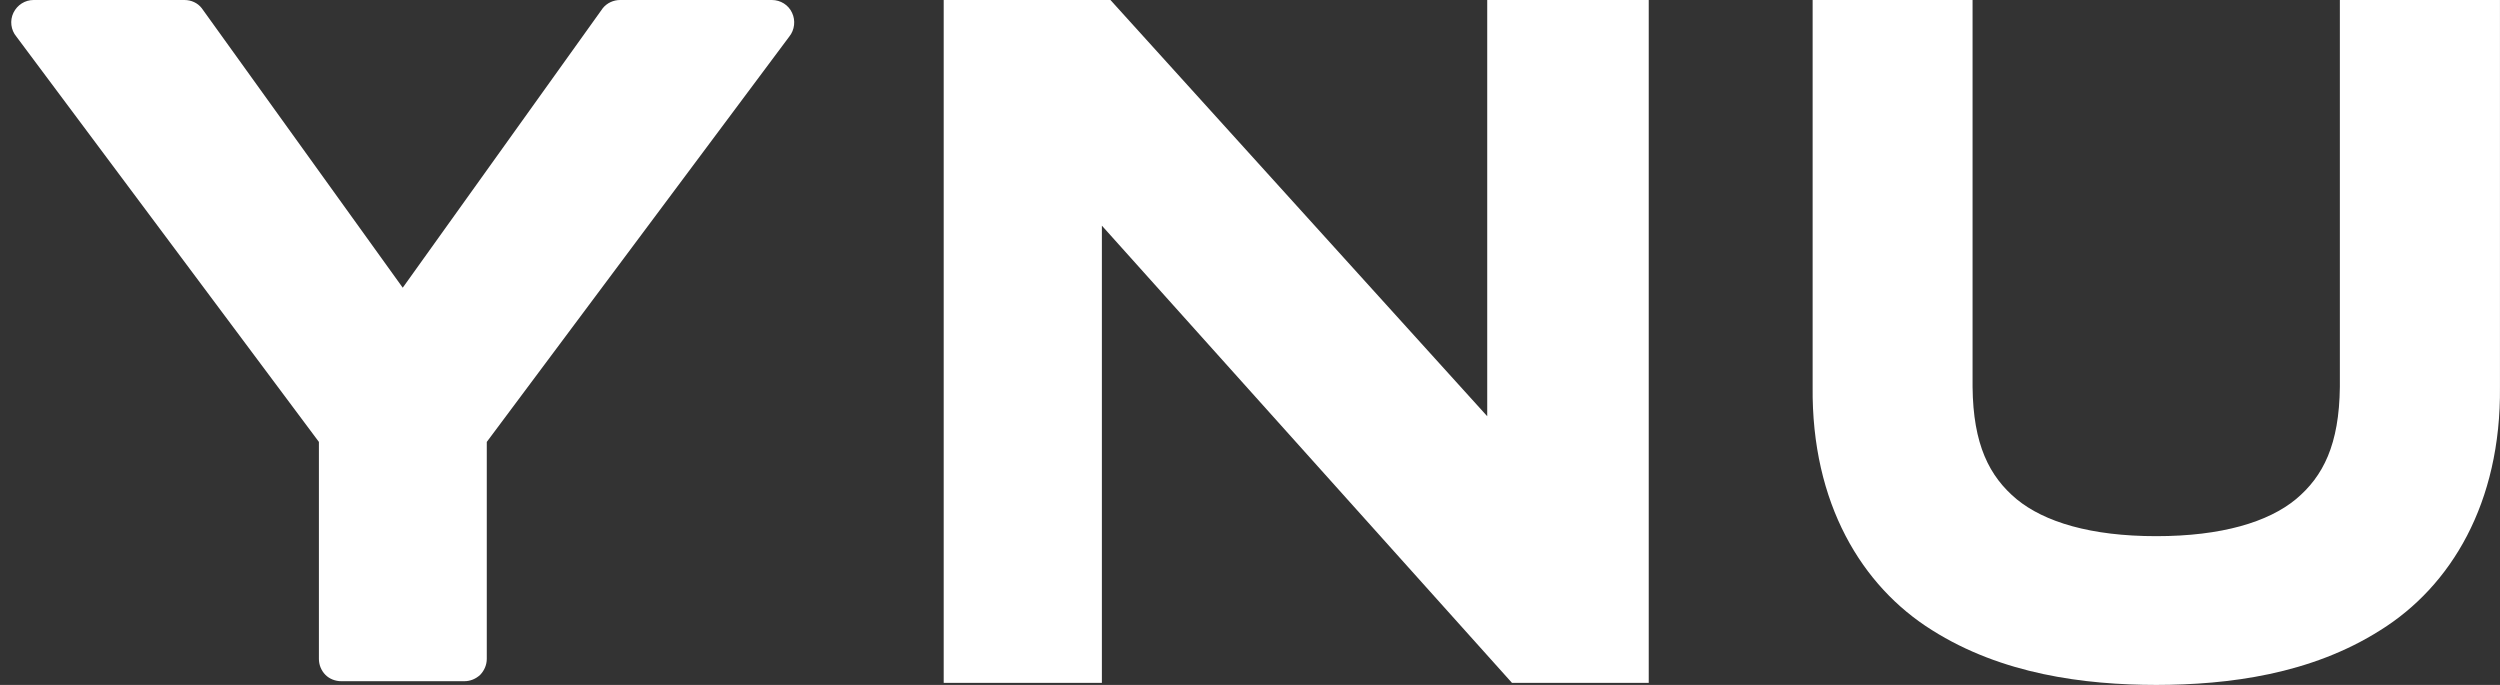 <?xml version="1.0" encoding="utf-8"?>
<!-- Generator: Adobe Illustrator 17.0.2, SVG Export Plug-In . SVG Version: 6.00 Build 0)  -->
<!DOCTYPE svg PUBLIC "-//W3C//DTD SVG 1.1//EN" "http://www.w3.org/Graphics/SVG/1.1/DTD/svg11.dtd">
<svg version="1.1" id="レイヤー_1" xmlns="http://www.w3.org/2000/svg" xmlns:xlink="http://www.w3.org/1999/xlink" x="0px"
	 y="0px" width="73px" height="20px" viewBox="0 0 73 20" enable-background="new 0 0 73 20" xml:space="preserve">
<rect x="0" y="0" width="73" height="20" fill="#333333" stroke="none"/>
<g>
	<path fill="#FFFFFF" d="M23.128,0.373C23.023,0.144,22.792,0,22.538,0h-4.431c-0.194,0-0.383,0.087-0.505,0.238L11.76,8.401
		L5.89,0.238C5.769,0.082,5.58,0,5.385,0H0.98C0.73,0,0.504,0.144,0.392,0.373C0.283,0.598,0.315,0.874,0.478,1.068l8.834,11.836
		v6.334c0,0.175,0.067,0.342,0.19,0.467c0.119,0.121,0.291,0.186,0.462,0.186h3.594c0.172,0,0.334-0.065,0.464-0.186
		c0.122-0.128,0.192-0.293,0.192-0.467v-6.334l8.833-11.836C23.204,0.874,23.235,0.598,23.128,0.373z"/>
	<polygon fill="#FFFFFF" points="32.425,0 43.427,12.154 43.427,0 48.143,0 48.143,19.939 44.149,19.939 32.175,6.589 
		32.175,19.939 27.556,19.939 27.556,0 	"/>
	<g>
		<path fill="#FFFFFF" d="M56.413,18.399c-2.048-1.28-3.52-3.701-3.484-7.102l0,0V0h4.67v11.297c0.016,1.685,0.489,2.614,1.287,3.28
			l0,0c0.809,0.664,2.163,1.08,4.076,1.079l0,0c1.913,0.001,3.275-0.415,4.078-1.079l0,0c0.797-0.665,1.266-1.595,1.284-3.28l0,0V0
			h4.675v11.297c0.034,3.4-1.436,5.822-3.488,7.102l0,0c-2.032,1.291-4.439,1.598-6.549,1.601l0,0
			C60.857,19.997,58.452,19.689,56.413,18.399L56.413,18.399z"/>
	</g>
</g>
</svg>
